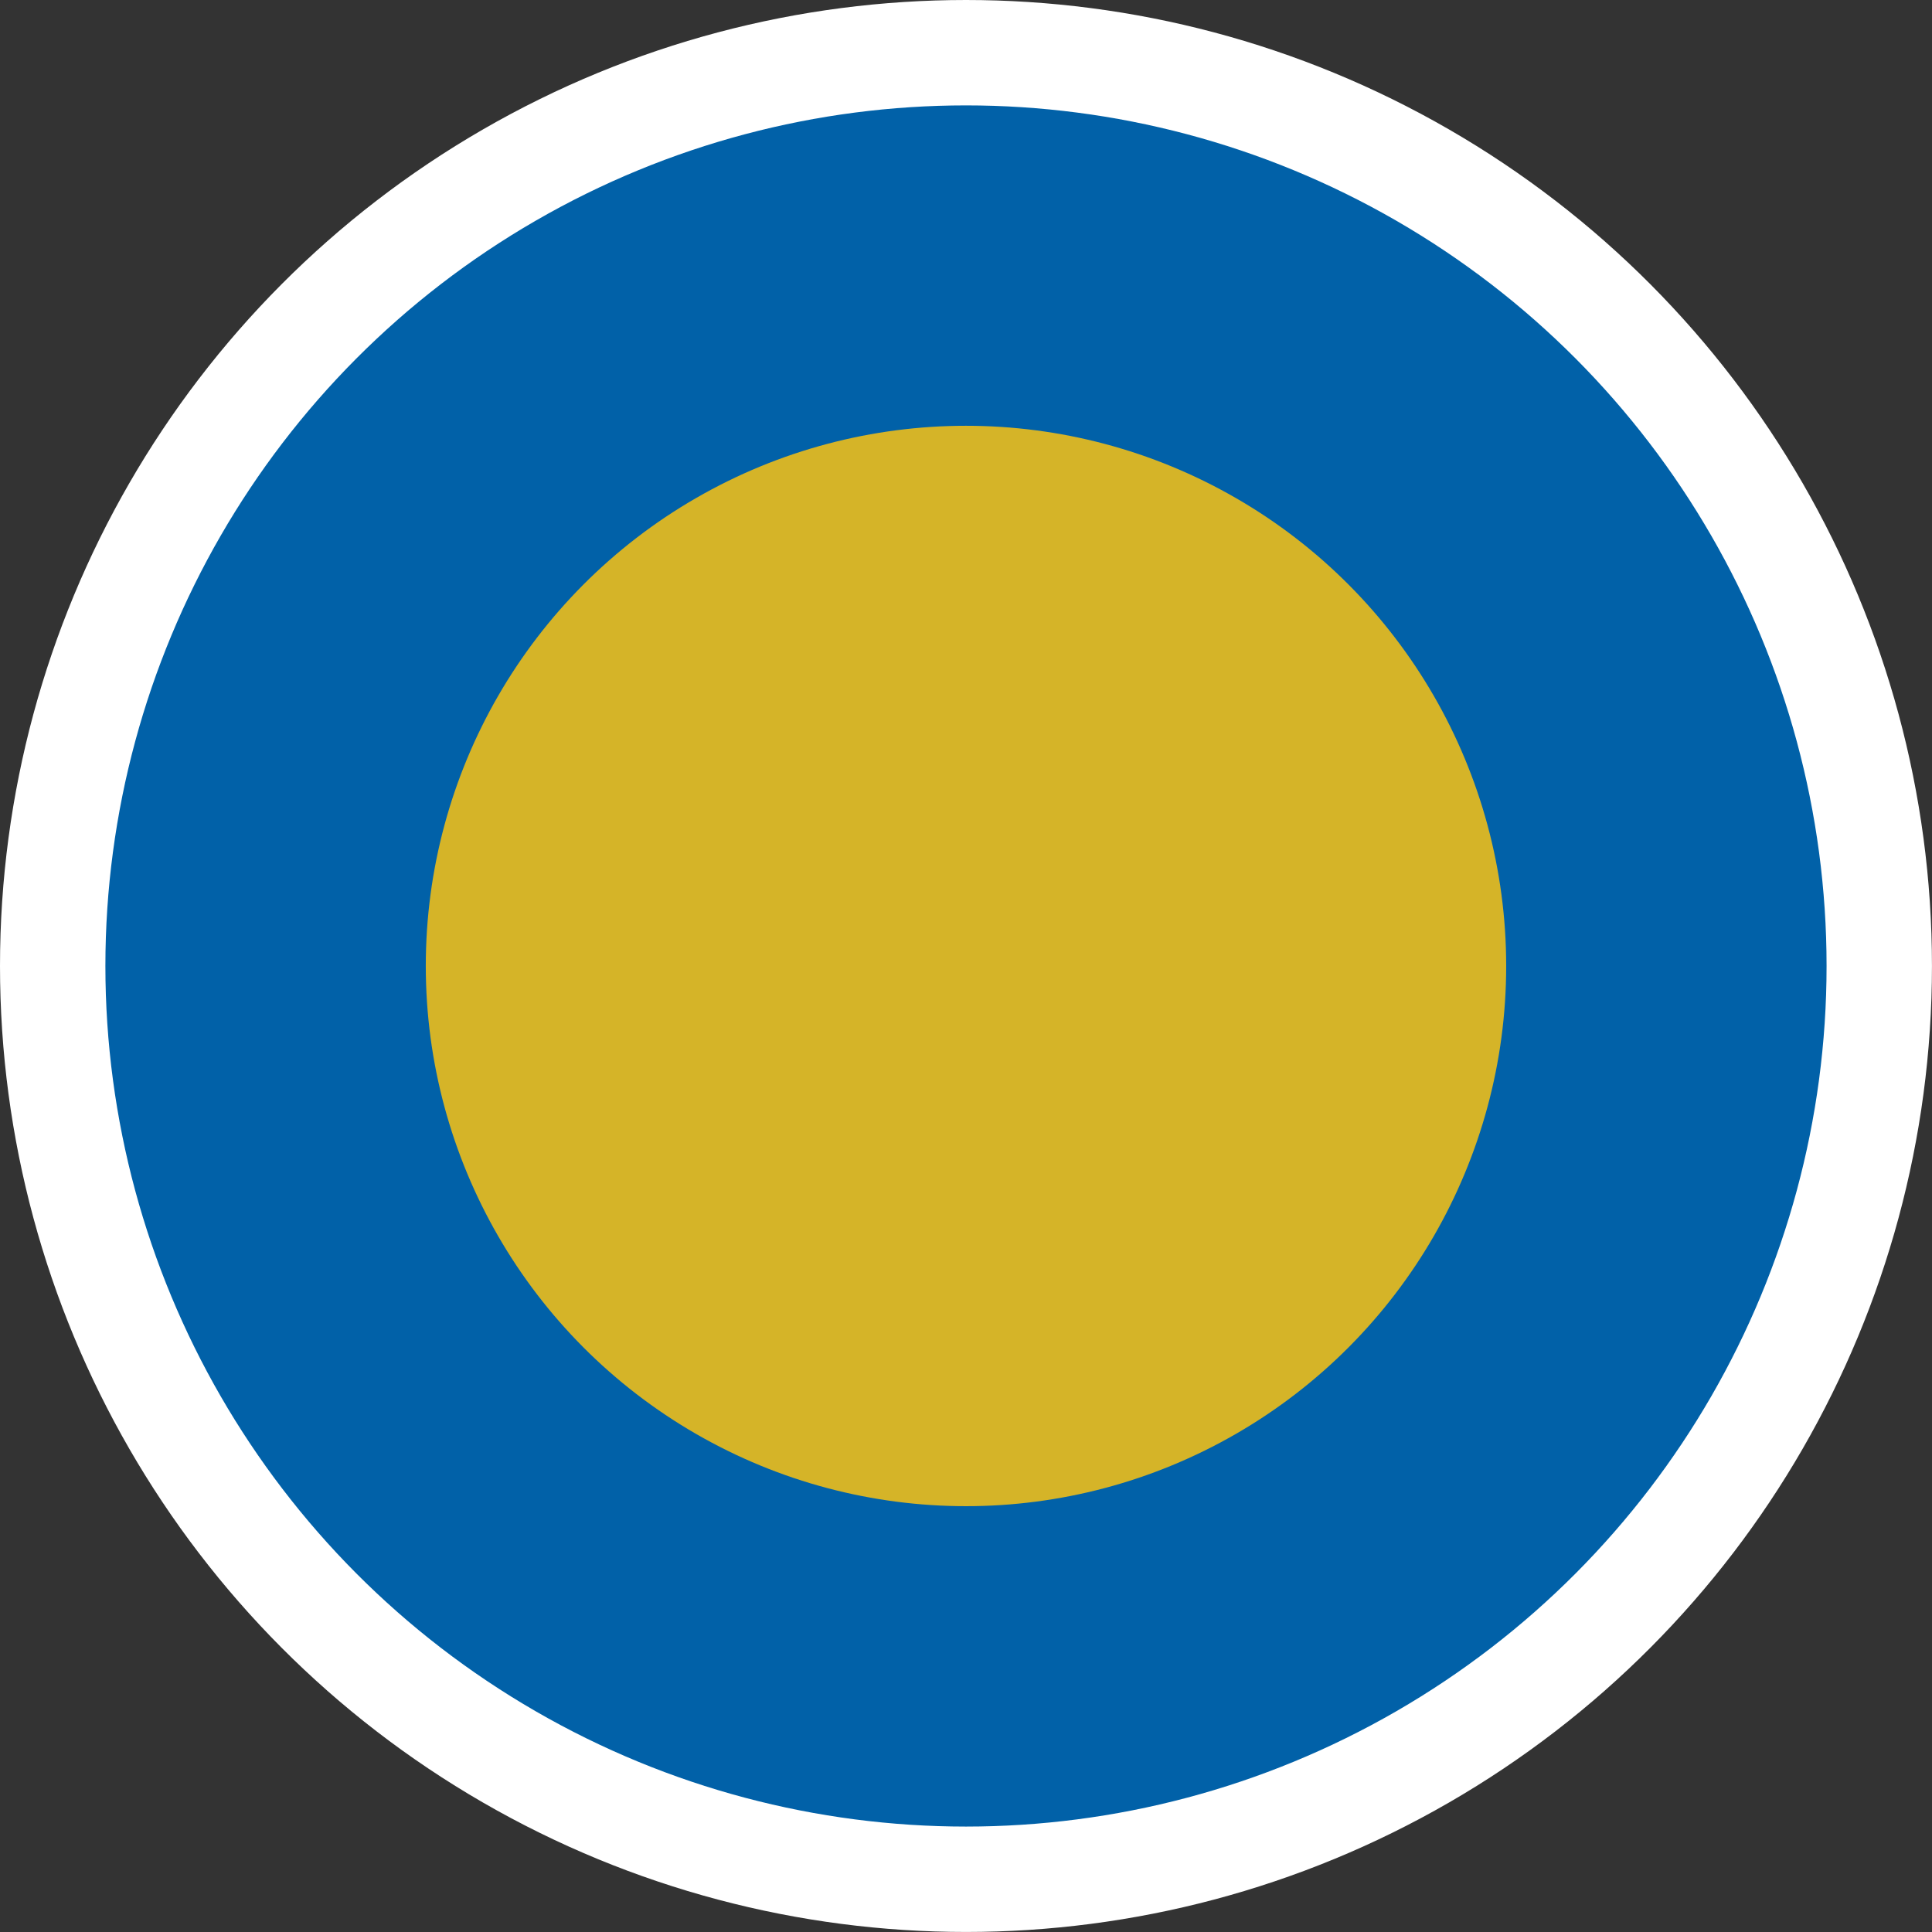 <svg xmlns="http://www.w3.org/2000/svg" viewBox="0 0 54.995 54.995"><rect x="0" y="0" width="54.995" height="54.995" fill="#333333" stroke="none"/><g transform="translate(-5431.799 -3614.484)"><circle cx="25.997" cy="25.997" r="25.997" transform="translate(5433.299 3615.984)" fill="#0161a8" stroke="#fff" stroke-miterlimit="10" stroke-width="3"/><circle cx="15.377" cy="15.377" r="15.377" transform="translate(5443.919 3626.604)" fill="#d5b428"/></g></svg>
